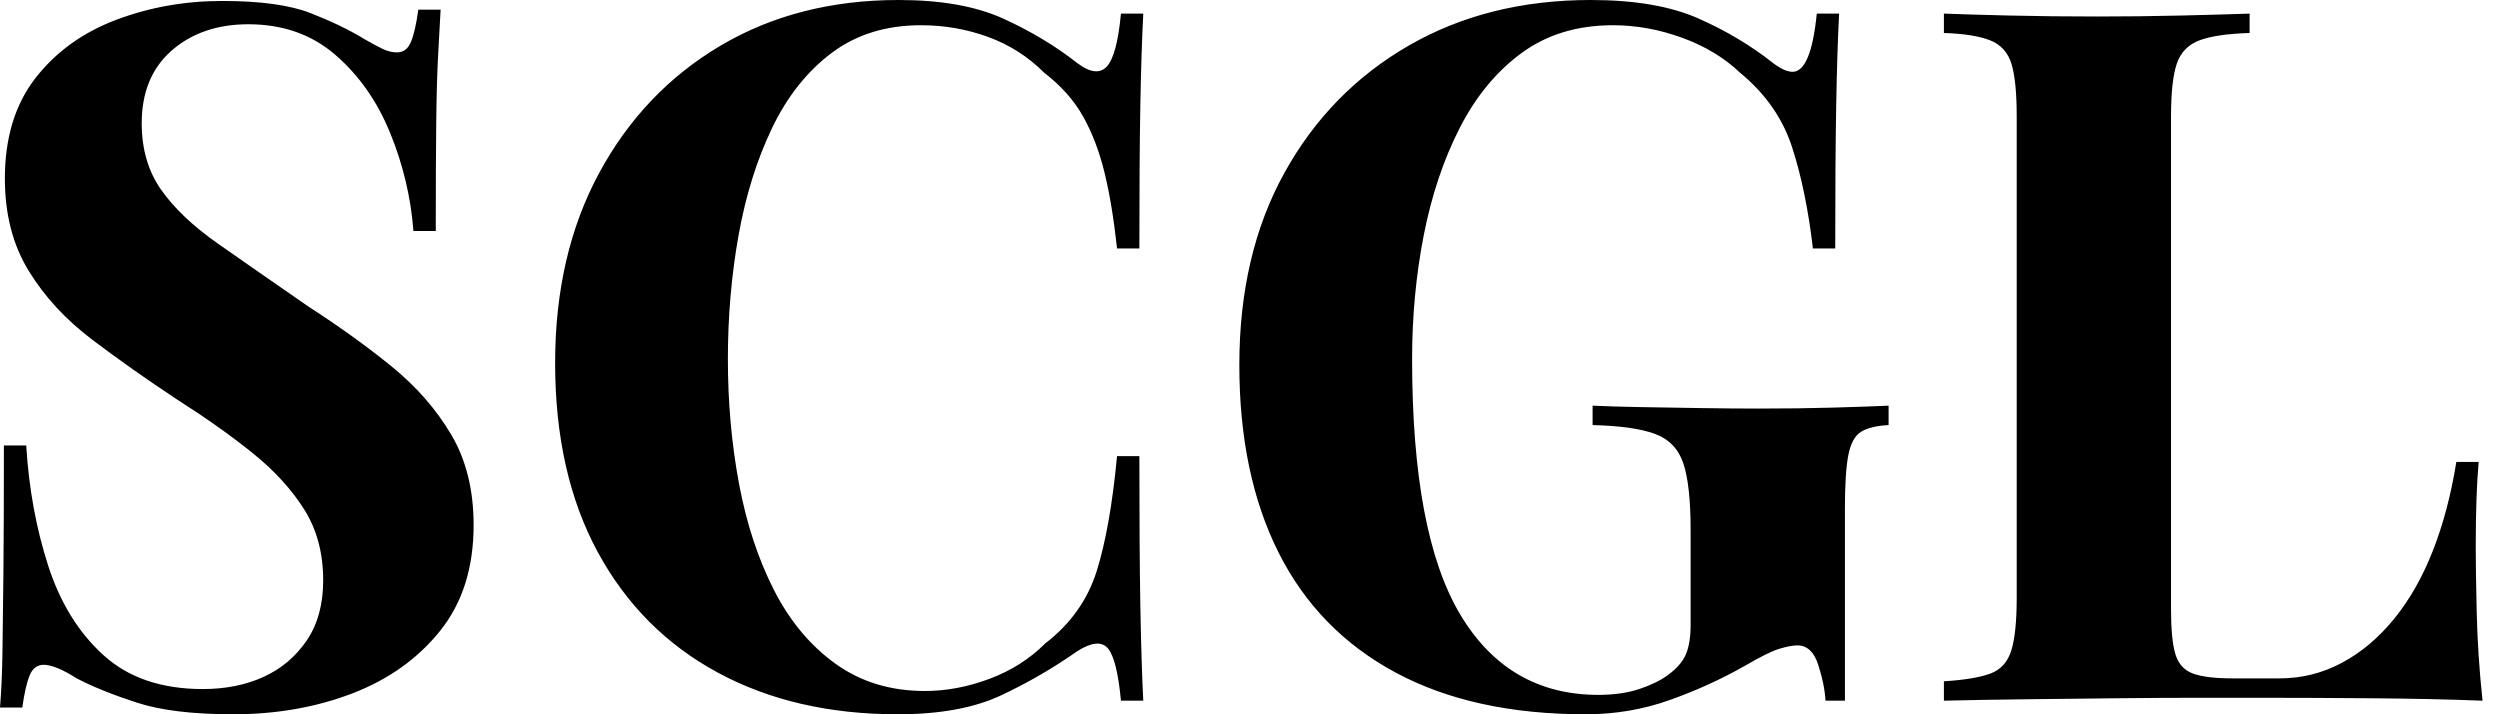 <svg baseProfile="full" height="28" version="1.1" viewBox="0 0 98 28" width="98" xmlns="http://www.w3.org/2000/svg" xmlns:ev="http://www.w3.org/2001/xml-events" xmlns:xlink="http://www.w3.org/1999/xlink"><defs /><g><path d="M10.804 0.038Q13.049 0.038 14.266 0.514Q15.484 0.989 16.359 1.522Q16.815 1.788 17.101 1.921Q17.386 2.054 17.652 2.054Q18.033 2.054 18.204 1.636Q18.375 1.217 18.489 0.38H19.364Q19.326 1.103 19.269 2.111Q19.212 3.12 19.193 4.755Q19.174 6.391 19.174 9.054H18.299Q18.147 7.076 17.386 5.212Q16.625 3.348 15.236 2.149Q13.848 0.951 11.832 0.951Q10.005 0.951 8.826 1.978Q7.647 3.005 7.647 4.832Q7.647 6.353 8.408 7.438Q9.168 8.522 10.633 9.549Q12.098 10.576 14.19 12.022Q16.016 13.201 17.462 14.38Q18.908 15.56 19.783 17.043Q20.658 18.527 20.658 20.582Q20.658 23.092 19.345 24.728Q18.033 26.364 15.902 27.182Q13.772 28 11.223 28Q8.864 28 7.457 27.543Q6.049 27.087 5.098 26.592Q4.261 26.06 3.804 26.06Q3.424 26.06 3.253 26.478Q3.082 26.897 2.967 27.734H2.092Q2.168 26.821 2.188 25.603Q2.207 24.386 2.226 22.427Q2.245 20.467 2.245 17.462H3.12Q3.272 19.973 3.976 22.16Q4.679 24.348 6.144 25.679Q7.609 27.011 10.043 27.011Q11.375 27.011 12.421 26.535Q13.467 26.06 14.114 25.109Q14.761 24.158 14.761 22.75Q14.761 21.152 14.019 19.973Q13.277 18.793 12.003 17.766Q10.728 16.739 9.054 15.674Q7.266 14.495 5.707 13.315Q4.147 12.136 3.215 10.614Q2.283 9.092 2.283 7.0Q2.283 4.603 3.481 3.062Q4.679 1.522 6.639 0.78Q8.598 0.038 10.804 0.038Z M37.321 0.0Q39.832 0.0 41.448 0.742Q43.065 1.484 44.321 2.473Q45.082 3.043 45.481 2.606Q45.88 2.168 46.033 0.533H46.908Q46.832 2.016 46.793 4.128Q46.755 6.239 46.755 9.739H45.88Q45.69 7.989 45.386 6.753Q45.082 5.516 44.549 4.565Q44.016 3.614 43.027 2.853Q42.076 1.902 40.821 1.446Q39.565 0.989 38.196 0.989Q36.141 0.989 34.696 2.073Q33.25 3.158 32.356 5.022Q31.462 6.886 31.043 9.226Q30.625 11.565 30.625 14.076Q30.625 16.625 31.062 18.965Q31.5 21.304 32.432 23.13Q33.364 24.957 34.848 26.022Q36.332 27.087 38.348 27.087Q39.603 27.087 40.878 26.611Q42.152 26.136 43.065 25.223Q44.549 24.082 45.082 22.389Q45.614 20.696 45.88 17.88H46.755Q46.755 21.495 46.793 23.72Q46.832 25.946 46.908 27.467H46.033Q45.88 25.832 45.519 25.413Q45.158 24.995 44.321 25.527Q42.913 26.516 41.334 27.258Q39.755 28 37.283 28Q33.25 28 30.226 26.364Q27.201 24.728 25.527 21.647Q23.853 18.565 23.853 14.228Q23.853 9.967 25.584 6.772Q27.315 3.576 30.34 1.788Q33.364 0.0 37.321 0.0Z M64.446 0.0Q67.033 0.0 68.668 0.723Q70.304 1.446 71.598 2.473Q72.054 2.815 72.359 2.815Q73.082 2.815 73.31 0.533H74.185Q74.109 2.016 74.071 4.128Q74.033 6.239 74.033 9.739H73.158Q72.891 7.457 72.34 5.764Q71.788 4.071 70.304 2.853Q69.391 1.978 68.041 1.484Q66.69 0.989 65.321 0.989Q63.228 0.989 61.745 2.073Q60.261 3.158 59.31 5.022Q58.359 6.886 57.902 9.226Q57.446 11.565 57.446 14.076Q57.446 20.924 59.329 24.082Q61.212 27.239 64.75 27.239Q65.663 27.239 66.348 27.011Q67.033 26.783 67.451 26.478Q67.984 26.098 68.174 25.66Q68.364 25.223 68.364 24.5V20.772Q68.364 19.022 68.079 18.166Q67.793 17.31 66.957 17.005Q66.12 16.701 64.522 16.663V15.902Q65.321 15.94 66.443 15.959Q67.565 15.978 68.783 15.997Q70.0 16.016 71.027 16.016Q72.625 16.016 73.957 15.978Q75.288 15.94 76.125 15.902V16.663Q75.402 16.701 75.041 16.929Q74.679 17.158 74.546 17.842Q74.413 18.527 74.413 19.935V27.467H73.652Q73.614 26.821 73.367 26.06Q73.12 25.299 72.549 25.299Q72.283 25.299 71.845 25.432Q71.408 25.565 70.495 26.098Q69.087 26.897 67.527 27.448Q65.967 28 64.255 28Q59.842 28 56.799 26.364Q53.755 24.728 52.215 21.666Q50.674 18.603 50.674 14.304Q50.674 9.967 52.443 6.772Q54.212 3.576 57.313 1.788Q60.413 0.0 64.446 0.0Z M90.277 0.533V1.293Q88.984 1.332 88.318 1.579Q87.652 1.826 87.424 2.492Q87.196 3.158 87.196 4.565V23.891Q87.196 25.071 87.367 25.641Q87.538 26.212 88.052 26.402Q88.565 26.592 89.592 26.592H91.457Q92.75 26.592 93.891 25.984Q95.033 25.375 95.946 24.253Q96.859 23.13 97.467 21.571Q98.076 20.011 98.38 18.109H99.255Q99.141 19.402 99.141 21.457Q99.141 22.332 99.179 24.005Q99.217 25.679 99.408 27.467Q97.467 27.391 95.033 27.372Q92.598 27.353 90.696 27.353Q89.745 27.353 88.261 27.353Q86.777 27.353 85.065 27.372Q83.353 27.391 81.603 27.41Q79.853 27.429 78.293 27.467V26.707Q79.511 26.63 80.12 26.402Q80.728 26.174 80.938 25.489Q81.147 24.804 81.147 23.435V4.565Q81.147 3.158 80.938 2.492Q80.728 1.826 80.101 1.579Q79.473 1.332 78.293 1.293V0.533Q79.245 0.571 80.861 0.609Q82.478 0.647 84.304 0.647Q85.978 0.647 87.595 0.609Q89.212 0.571 90.277 0.533Z " fill="rgb(0,0,0)" transform="translate(-2.092, 0)" /></g></svg>